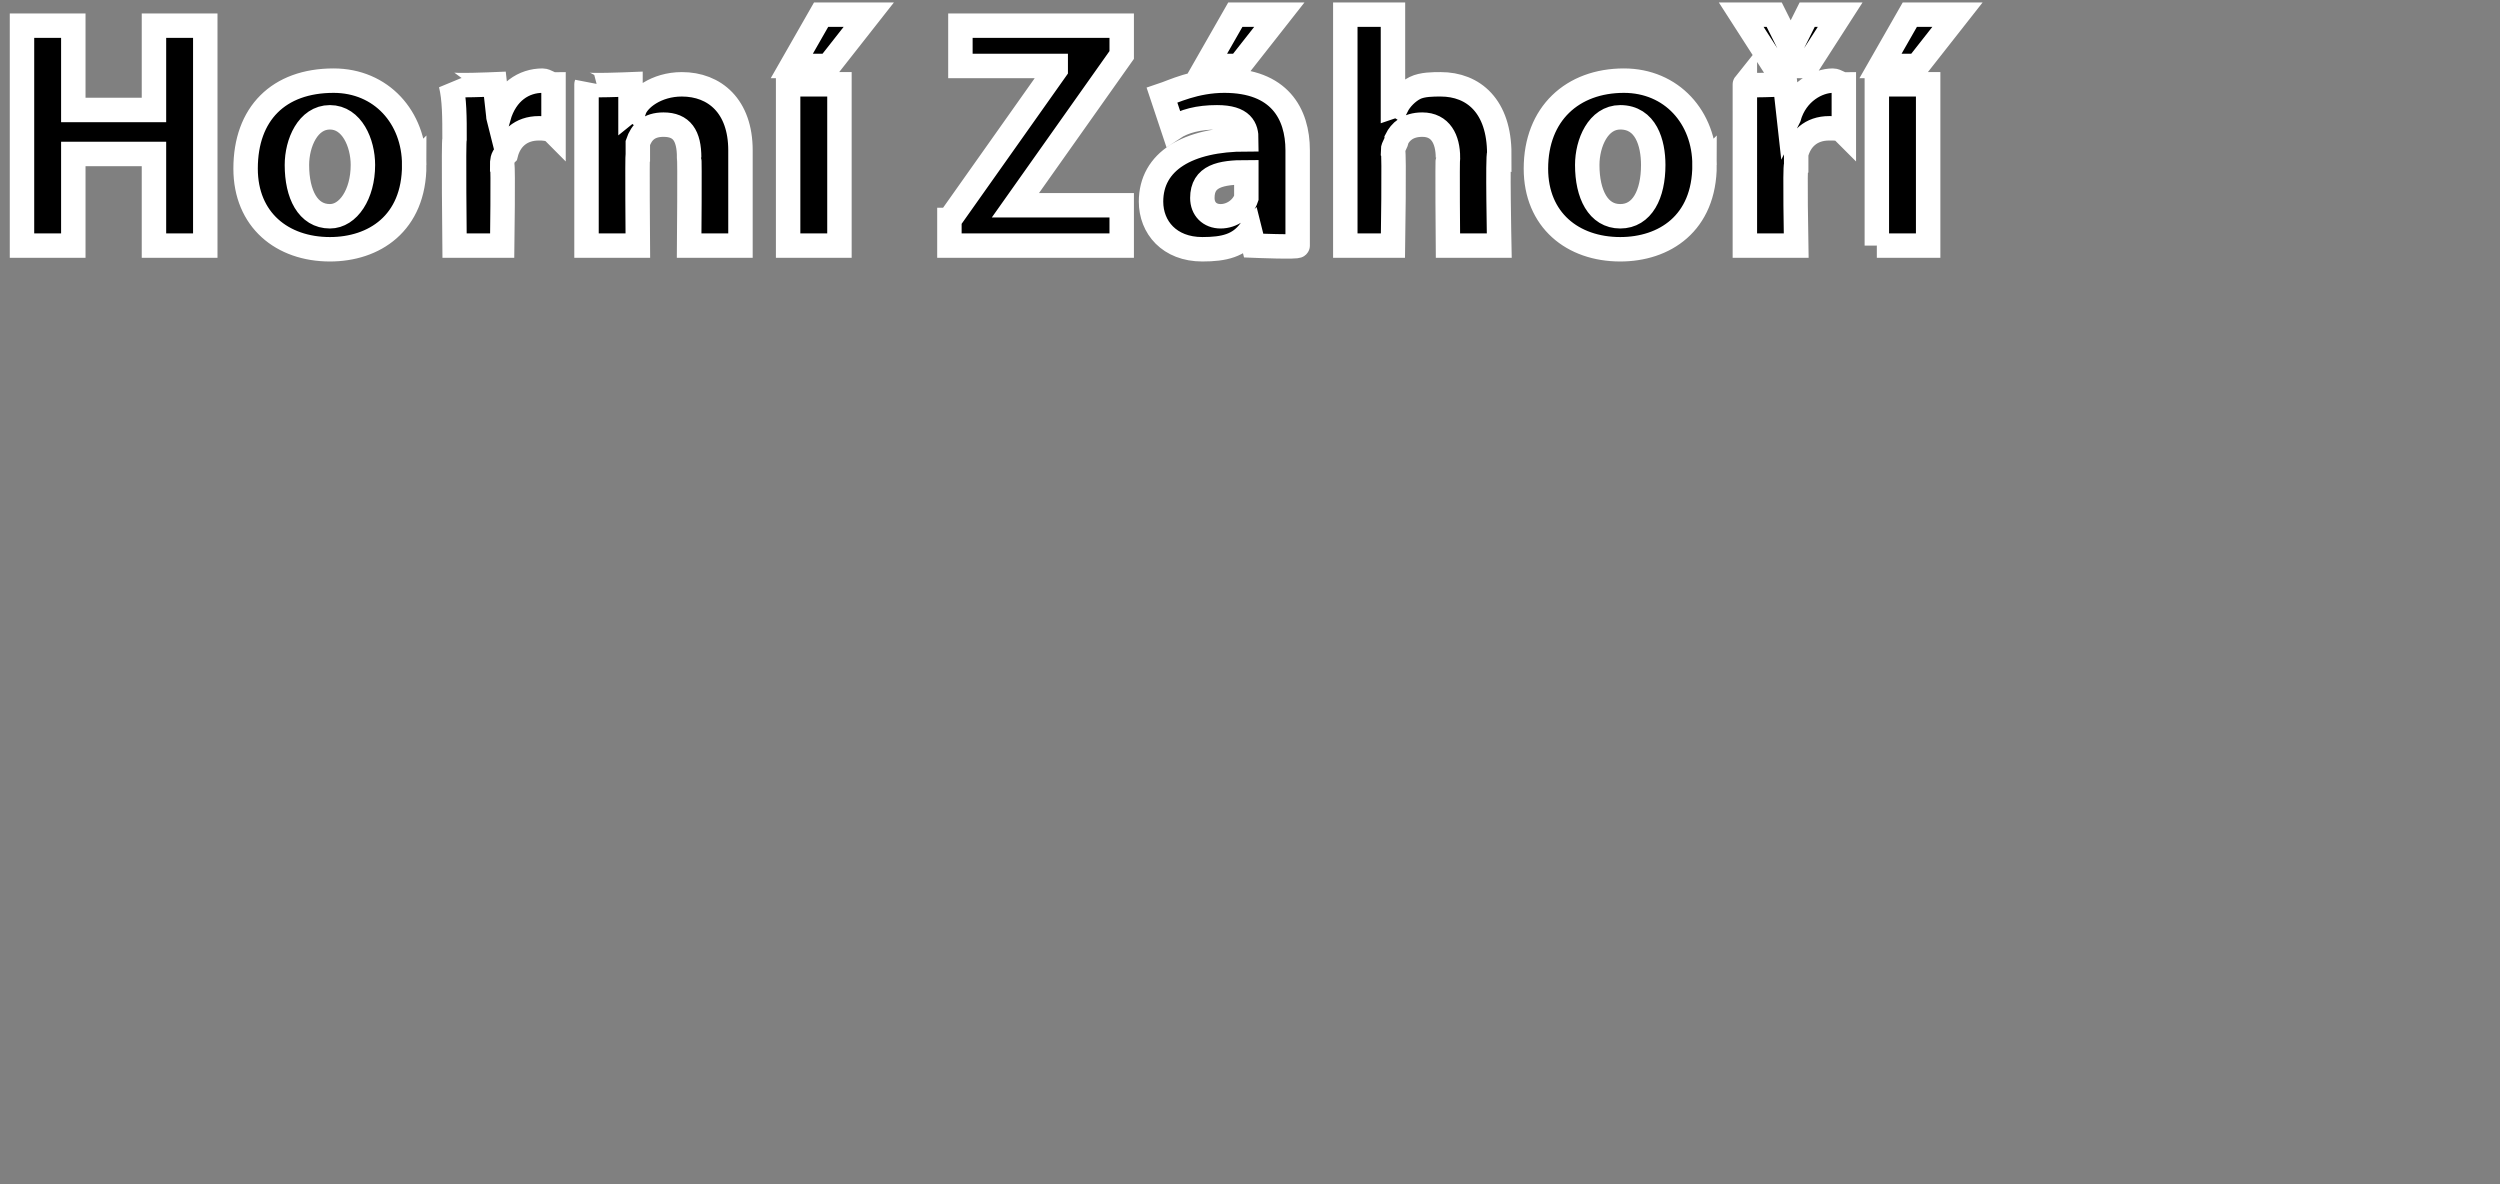 <?xml version="1.0" standalone="no"?><!DOCTYPE svg PUBLIC "-//W3C//DTD SVG 1.1//EN" "http://www.w3.org/Graphics/SVG/1.1/DTD/svg11.dtd"><svg xmlns="http://www.w3.org/2000/svg" version="1.1" width="68.2px" height="32.3px" viewBox="0 0 68.2 32.3"><rect x="0" y="0" width="68.2" height="32.3" fill="#808080" stroke="none"/><desc>Horn Z ho</desc><defs/><g id="Polygon112920"><path d="m2 .7v2.3h2.2V.7h1.4v6H4.2V4.2H2v2.5H.6v-6h1.4zm9.3 3.8c0 1.6-1.1 2.3-2.3 2.3c-1.3 0-2.3-.8-2.3-2.2c0-1.5.9-2.4 2.4-2.4c1.3 0 2.2 1 2.2 2.3zm-3.2 0c0 .8.3 1.4.9 1.4c.5 0 .9-.6.9-1.4c0-.6-.3-1.3-.9-1.3c-.6 0-.9.7-.9 1.3zm4.3-.7c0-.6 0-1.1-.1-1.5c.03.05 1.2 0 1.2 0l.1.9s-.01-.04 0 0c.2-.7.7-1 1.2-1c.1 0 .2.1.3.1v1.3c-.1-.1-.3-.1-.4-.1c-.5 0-.8.3-.9.7c-.1.1-.1.2-.1.3c.03.02 0 2.2 0 2.2h-1.3s-.03-2.9 0-2.9zm3.6 0V2.3c-.02.05 1.2 0 1.2 0v.7s.05-.04.1 0c.1-.3.6-.7 1.3-.7c.9 0 1.6.6 1.6 1.8v2.6h-1.4s.02-2.39 0-2.4c0-.6-.2-.9-.7-.9c-.4 0-.6.2-.7.5v.3c-.02.01 0 2.5 0 2.5H16V3.8zm5.5 2.9V2.3h1.4v4.4h-1.4zM23.7.4l-1.1 1.4h-1l.8-1.4h1.3zM25.9 6l2.9-4.1v-.1h-2.6V.7h4.4v.8l-2.9 4.1h2.9v1.1h-4.7v-.7zm9.5-.3v1c.03.05-1.2 0-1.2 0l-.1-.4s-.01.01 0 0c-.3.4-.7.5-1.3.5c-.9 0-1.4-.6-1.4-1.3c0-1.1 1-1.7 2.6-1.7c0-.3-.1-.6-.8-.6c-.5 0-.9.1-1.2.3l-.3-.9c.3-.1.9-.4 1.7-.4c1.5 0 2 .9 2 1.9v1.6zm-1.4-1c-.7 0-1.2.1-1.2.7c0 .3.2.5.5.5c.3 0 .6-.2.7-.5v-.7zm.9-4.3l-1.1 1.4h-.9l.8-1.4h1.2zm1.8 0h1.3v2.5s.06-.02.1 0c.1-.2.3-.4.5-.5c.2-.1.5-.1.7-.1c.9 0 1.6.6 1.6 1.9c-.05-.02 0 2.5 0 2.5h-1.4s-.02-2.37 0-2.4c0-.5-.2-.9-.7-.9c-.4 0-.6.2-.7.4c0 .1-.1.2-.1.3c.04.04 0 2.6 0 2.6h-1.3V.4zm9.8 4.1c0 1.6-1.1 2.3-2.3 2.3c-1.3 0-2.3-.8-2.3-2.2c0-1.5 1-2.4 2.4-2.4c1.3 0 2.2 1 2.2 2.3zm-3.2 0c0 .8.3 1.4.9 1.4c.6 0 .9-.6.9-1.4c0-.6-.2-1.3-.9-1.3c-.6 0-.9.7-.9 1.3zm4.3-.7V2.3c-.04.05 1.1 0 1.1 0l.1.9s.02-.04 0 0c.2-.7.8-1 1.2-1c.1 0 .2.1.3.1v1.3c-.1-.1-.2-.1-.4-.1c-.5 0-.8.3-.9.7v.3c-.04.02 0 2.2 0 2.2h-1.4V3.8zm.8-2L47.5.4h.9l.4.8h.1l.4-.8h.9l-.9 1.4h-.9zm2.8 4.9V2.3h1.4v4.4h-1.4zM53.4.4l-1.1 1.4h-1l.8-1.4h1.3z" style="stroke-width:0.5pt; stroke:#fff;" fill="#000"/></g></svg>